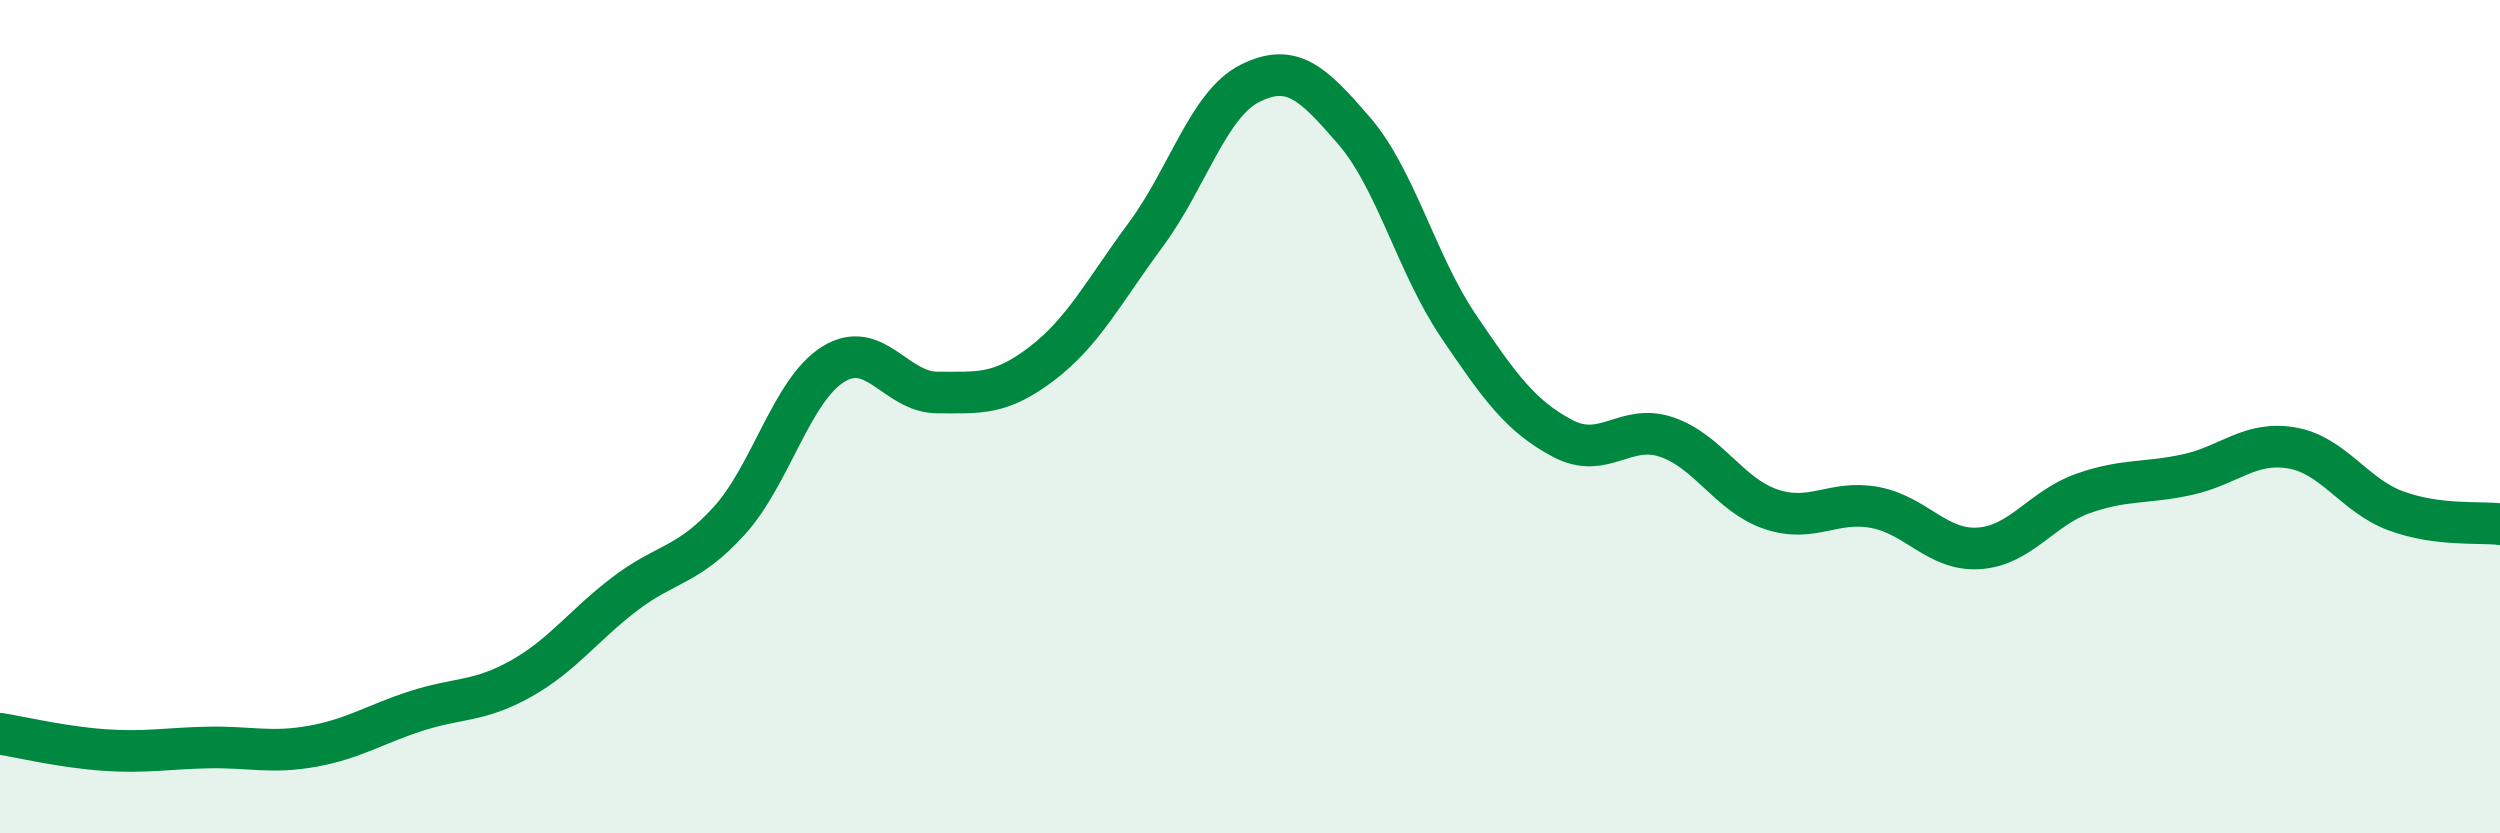 
    <svg width="60" height="20" viewBox="0 0 60 20" xmlns="http://www.w3.org/2000/svg">
      <path
        d="M 0,17.61 C 0.5,17.69 1.5,17.93 2.5,18 C 3.5,18.07 4,17.96 5,17.94 C 6,17.92 6.5,18.09 7.5,17.91 C 8.5,17.73 9,17.38 10,17.06 C 11,16.74 11.5,16.85 12.5,16.29 C 13.5,15.73 14,15.01 15,14.25 C 16,13.49 16.5,13.6 17.5,12.5 C 18.5,11.4 19,9.36 20,8.74 C 21,8.12 21.5,9.42 22.5,9.42 C 23.5,9.42 24,9.49 25,8.73 C 26,7.97 26.5,6.98 27.5,5.63 C 28.5,4.28 29,2.5 30,2 C 31,1.5 31.5,1.98 32.5,3.14 C 33.5,4.3 34,6.34 35,7.82 C 36,9.3 36.5,9.99 37.5,10.52 C 38.5,11.05 39,10.15 40,10.49 C 41,10.83 41.5,11.88 42.5,12.22 C 43.5,12.56 44,11.99 45,12.18 C 46,12.37 46.5,13.23 47.5,13.16 C 48.5,13.09 49,12.19 50,11.84 C 51,11.49 51.5,11.61 52.5,11.39 C 53.5,11.17 54,10.58 55,10.75 C 56,10.92 56.5,11.89 57.5,12.26 C 58.5,12.63 59.5,12.52 60,12.58L60 20L0 20Z"
        fill="#008740"
        opacity="0.1"
        stroke-linecap="round"
        stroke-linejoin="round"
      />
      <path
        d="M 0,17.61 C 0.5,17.69 1.5,17.93 2.5,18 C 3.5,18.07 4,17.96 5,17.94 C 6,17.92 6.5,18.09 7.5,17.91 C 8.5,17.73 9,17.38 10,17.06 C 11,16.74 11.5,16.85 12.5,16.29 C 13.5,15.73 14,15.01 15,14.25 C 16,13.49 16.5,13.6 17.5,12.5 C 18.5,11.4 19,9.36 20,8.74 C 21,8.12 21.5,9.42 22.5,9.42 C 23.5,9.42 24,9.49 25,8.73 C 26,7.97 26.5,6.98 27.5,5.63 C 28.5,4.28 29,2.5 30,2 C 31,1.5 31.5,1.98 32.5,3.14 C 33.5,4.3 34,6.34 35,7.82 C 36,9.3 36.5,9.99 37.5,10.52 C 38.5,11.05 39,10.15 40,10.49 C 41,10.83 41.5,11.88 42.5,12.22 C 43.5,12.56 44,11.99 45,12.18 C 46,12.37 46.5,13.23 47.5,13.16 C 48.5,13.09 49,12.19 50,11.84 C 51,11.49 51.5,11.61 52.5,11.39 C 53.5,11.17 54,10.58 55,10.75 C 56,10.92 56.5,11.89 57.5,12.26 C 58.5,12.63 59.5,12.52 60,12.58"
        stroke="#008740"
        stroke-width="1"
        fill="none"
        stroke-linecap="round"
        stroke-linejoin="round"
      />
    </svg>
  